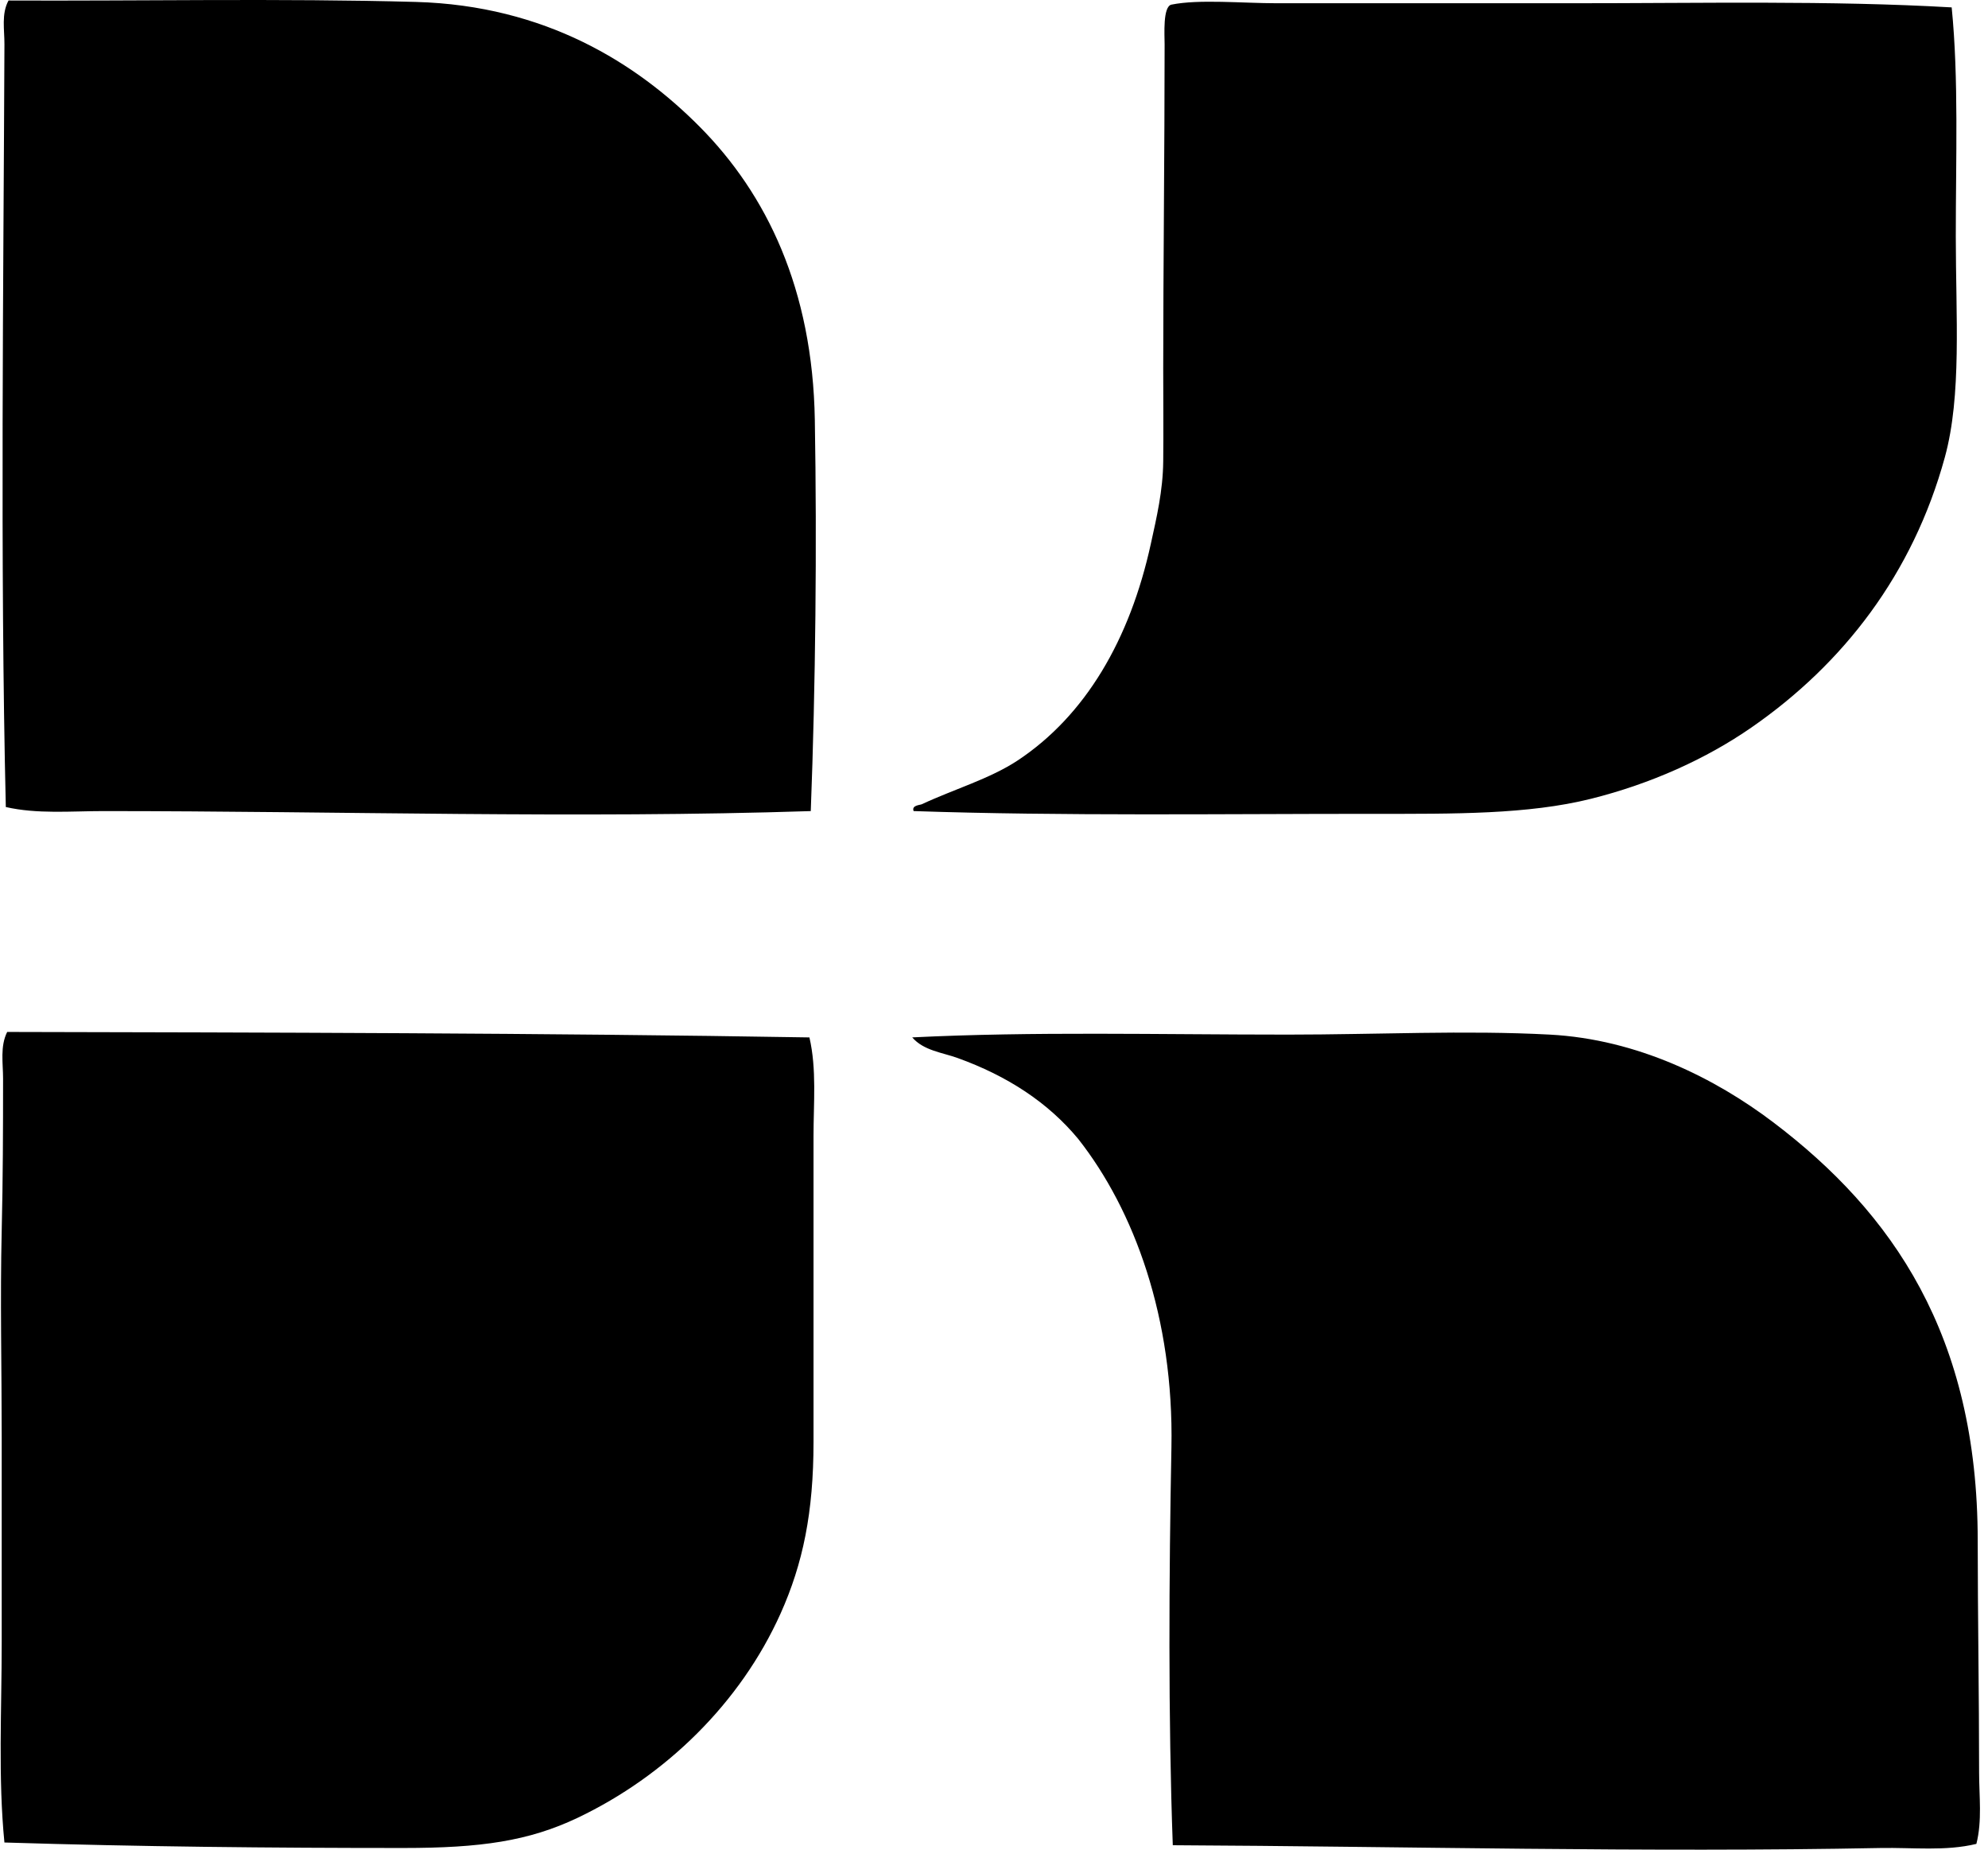<svg xmlns="http://www.w3.org/2000/svg" width="215" height="200" fill="none" viewBox="0 0 215 200">
  <path fill="#000" fill-rule="evenodd" d="M87.684 87.701c-25.207.824-50.962 0-76.525 0-3.517 0-7.127.339-10.53-.439C.004 60.894.382 30.267.48 4.804.49 3.223.133 1.5.922.054 14.55.122 30.51-.193 44.97.209 59.026.598 68.892 6.876 75.666 13.7c7.226 7.28 12.223 17.539 12.457 31.736.231 13.48.081 28.73-.439 42.265ZM211.072.8c.769 7.706.442 16.354.445 24.765 0 8.636.651 17.183-1.185 23.88-3.46 12.616-10.972 22.328-20.911 29.213-4.897 3.393-10.868 6.09-17.351 7.711-6.816 1.705-14.842 1.63-23.432 1.63-16.244-.006-33.719.249-49.83-.3-.248-.633.685-.645.89-.74 3.434-1.61 7.374-2.75 10.383-4.746 7.304-4.85 12.116-13.036 14.385-23.43.618-2.823 1.303-5.702 1.335-8.902.035-3.173 0-6.532 0-10.081 0-10.46.151-23.721.151-35 0-1.01-.214-4.104.742-4.3 2.975-.604 7.683-.148 11.417-.148h31.736C184.016.355 197.97.043 211.072.8ZM87.539 112.174c.795 3.442.442 7.096.442 10.674v33.074c0 7.605-1.141 13.148-3.56 18.539-4.342 9.677-12.432 17.562-21.95 22.094-5.307 2.523-10.489 3.263-18.836 3.263-14.368 0-28.447-.136-43.156-.593-.69-6.994-.295-14.292-.295-21.654V155.33c0-7.417-.176-14.926 0-22.247.133-5.544.148-10.874.148-16.461 0-1.665-.336-3.477.445-5.04 27.787.06 58.136.112 86.762.592Zm126.204 87.201c-3.347.812-6.862.379-10.382.445-25.265.498-51.786-.179-76.525-.3-.503-13.764-.413-29.193-.147-43.006.269-14-4.021-25.669-10.085-33.369-3.266-3.939-7.653-6.806-13.052-8.749-1.645-.592-3.674-.8-4.894-2.225 13.143-.651 26.565-.301 40.635-.301 9.692 0 19.129-.491 28.329 0 9.466.509 17.874 4.72 24.172 9.495 12.87 9.755 22.091 23.004 22.093 45.228.003 8.044.151 16.637.151 25.065 0 2.564.344 5.217-.295 7.717Z" clip-rule="evenodd"/>
</svg>
